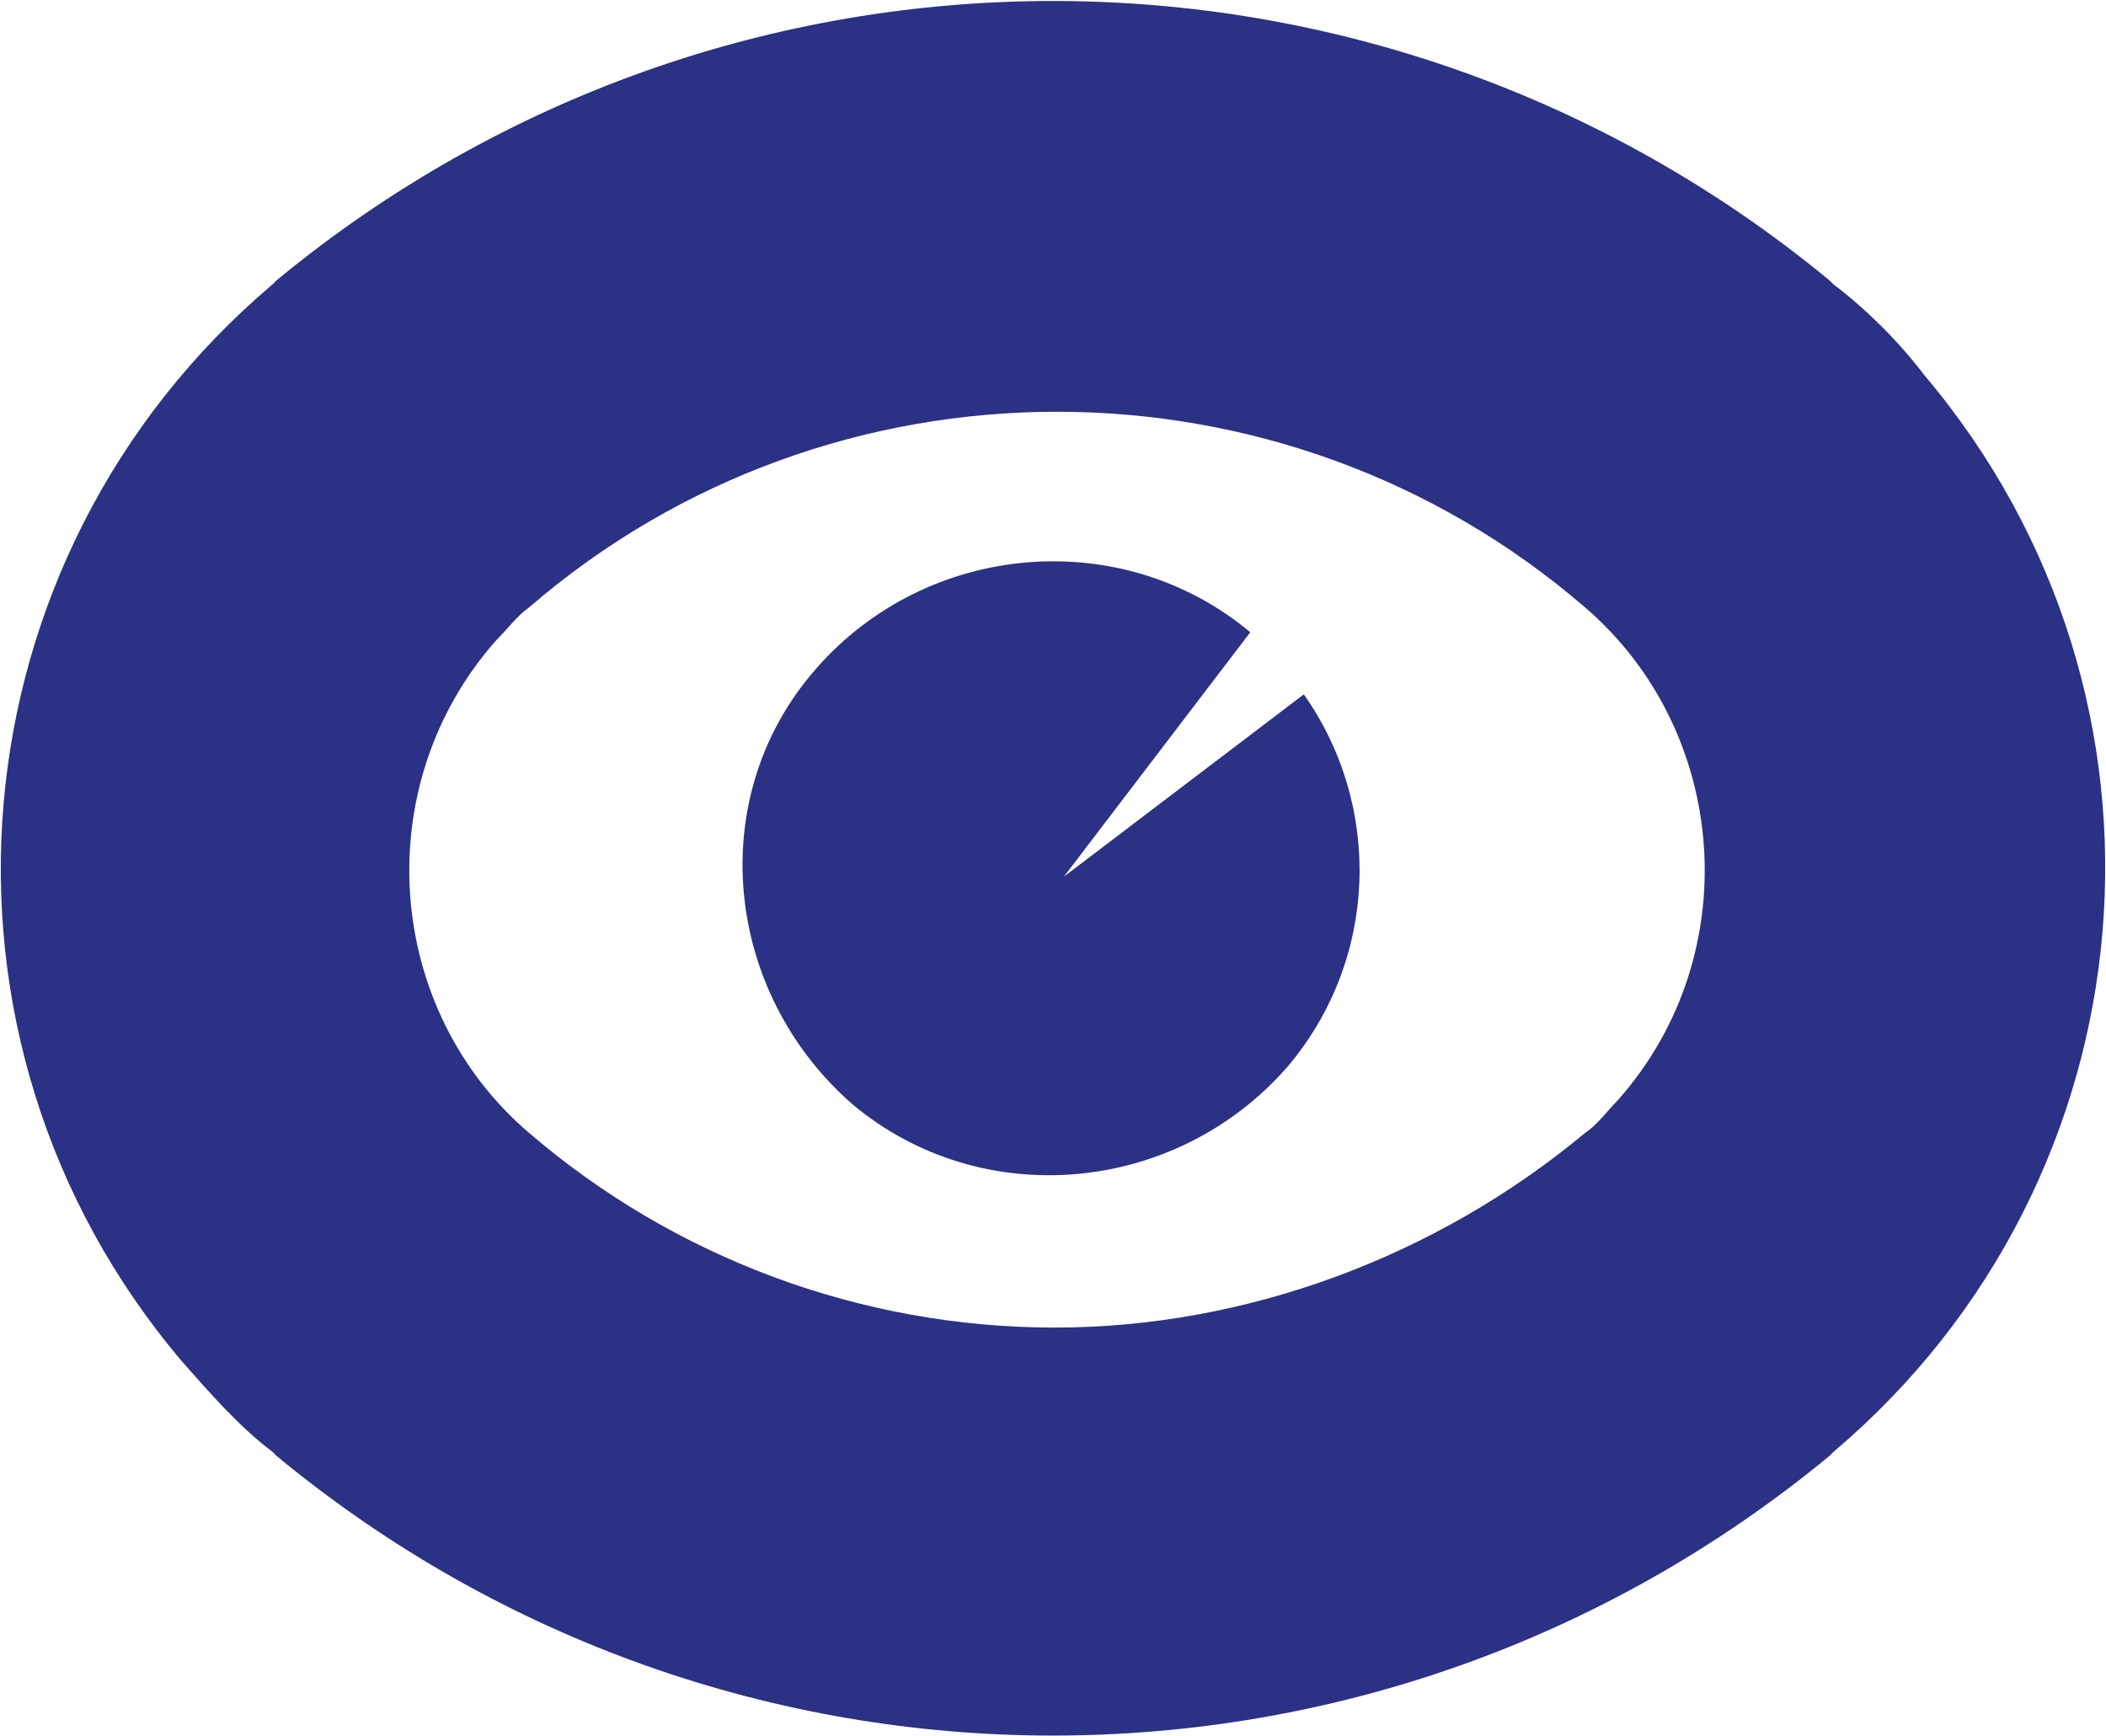 <svg version="1.2" xmlns="http://www.w3.org/2000/svg" viewBox="0 0 1550 1278" width="1550" height="1278"><style>.a{fill:#2b3184}</style><path class="a" d="m783 645.3l137.2-179.9c-94.5-79.1-238-67.1-320.1 27.4-82.4 94.5-67.1 237.7 27.4 320.1 94.4 79.2 237.6 66.8 320.1-27.7 67-79.1 70-191.9 12-274.1z"/><path fill-rule="evenodd" class="a" d="m1349.4 209.3l-3-3c-332.4-274.1-810.7-274.1-1142.8 0l-3 3c-237.6 201.3-268 554.9-67.1 792.3 21.4 24.3 42.7 48.7 67.1 67.1l3 3c332.1 274.4 810.4 274.4 1142.8 0l3-3c237.6-201 268-554.6 67.1-792.3-18.4-24.3-42.7-48.7-67.1-67.1zm-573.1 767.9c-143.2 0-280.3-51.8-386.8-143.2-106.8-91.2-118.8-255.8-24.4-362.6 9-9 15.4-18 24.4-24.4 222.3-191.9 554.4-191.9 777 0 106.5 91.5 118.8 256.1 24.4 362.6-9 9.3-15.4 18.4-24.4 24.4-109.8 91.4-250 143.2-390.2 143.2z"/></svg>